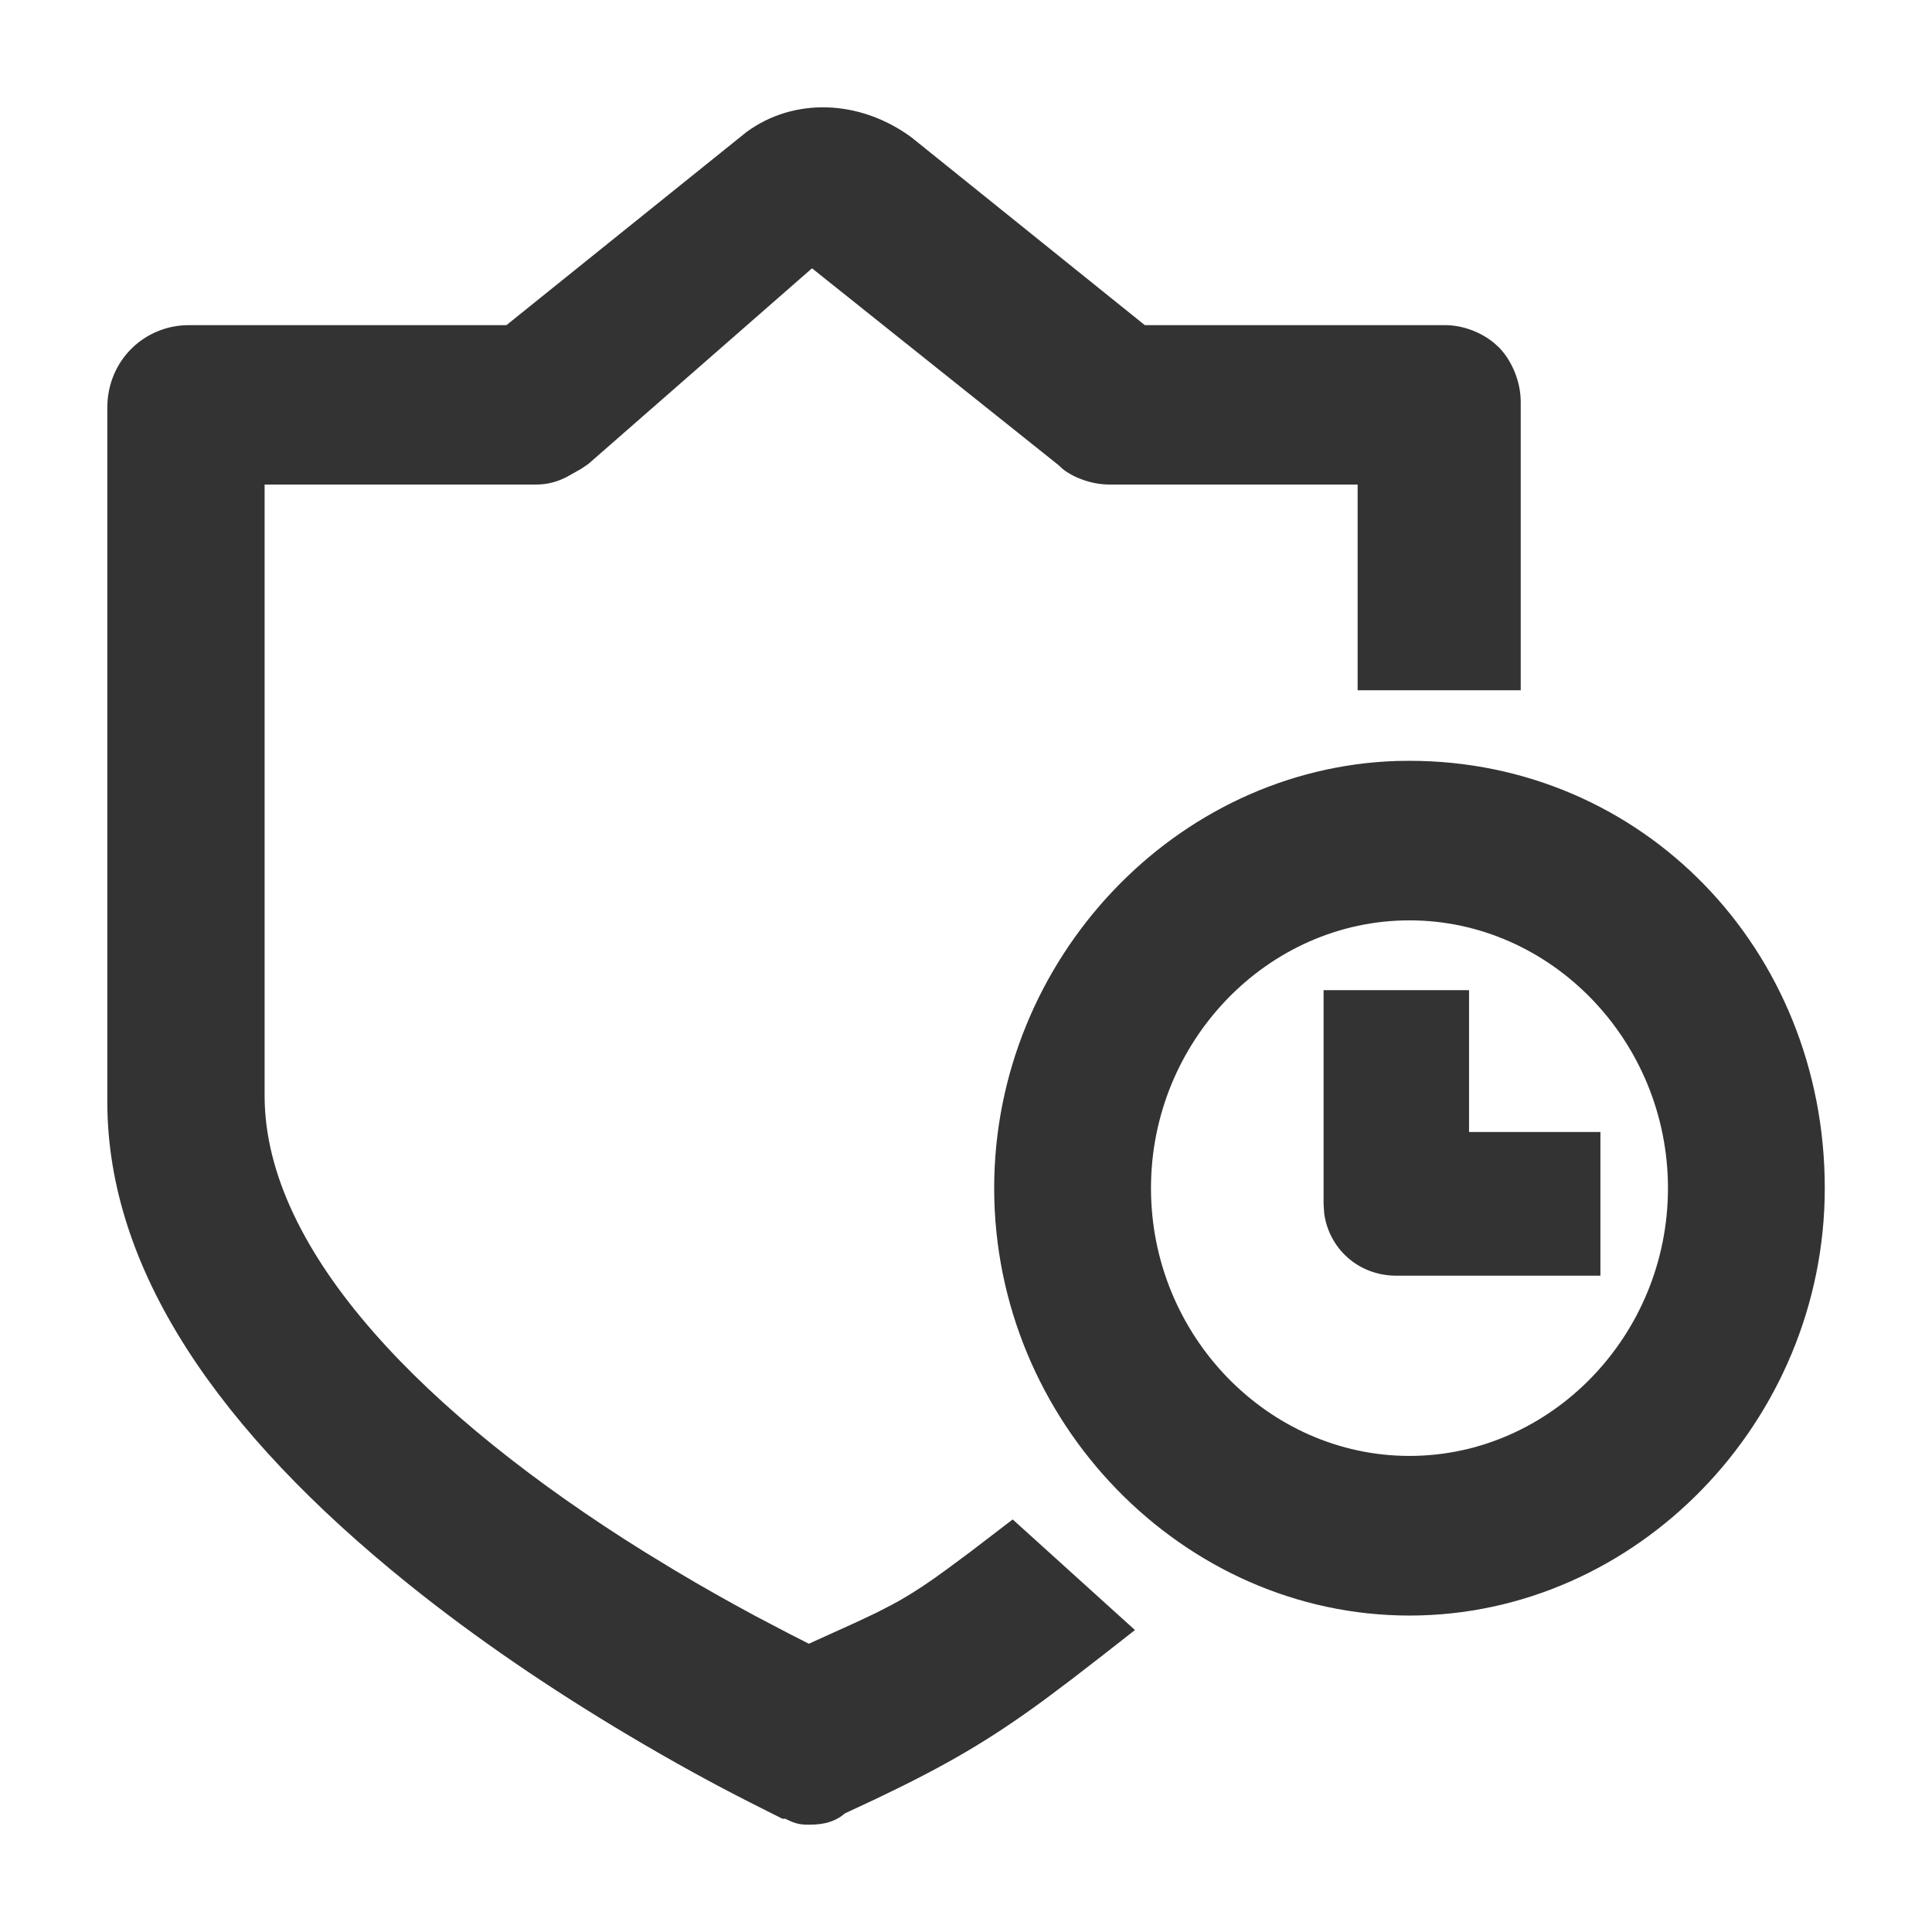 <svg width="24px" height="24px" viewBox="0 0 24 24" version="1.1" xmlns="http://www.w3.org/2000/svg" xmlns:xlink="http://www.w3.org/1999/xlink">
    
    <g stroke="none" stroke-width="1" fill="none" fill-rule="evenodd">
        <g transform="translate(-631, -1059)">
            <g transform="translate(631, 1059)">
                <rect x="0" y="0" width="24" height="24"></rect>
                <path d="M9.272,1.641 C9.859,1.209 10.677,1.233 11.321,1.705 L11.321,1.705 L14.221,4.039 L17.95,4.039 C18.171,4.039 18.396,4.126 18.558,4.259 L18.558,4.259 L18.623,4.318 C18.782,4.482 18.891,4.741 18.891,4.992 L18.891,4.992 L18.891,8.575 L16.865,8.575 L16.865,6.019 L13.779,6.019 C13.559,6.019 13.333,5.932 13.199,5.824 L13.199,5.824 L13.147,5.776 L10.087,3.333 L7.308,5.764 L7.216,5.826 L7.04,5.925 C6.92,5.986 6.801,6.019 6.661,6.019 L6.661,6.019 L3.287,6.019 L3.287,13.611 C3.287,15.553 5.306,17.594 7.998,19.273 L7.998,19.273 L8.387,19.51 C8.715,19.706 9.051,19.896 9.394,20.08 L9.394,20.08 L9.808,20.297 L10.048,20.419 L10.622,20.159 L10.887,20.034 L11.081,19.934 L11.195,19.871 L11.32,19.796 L11.453,19.711 L11.598,19.612 L11.761,19.495 L12.055,19.277 L12.58,18.875 L14.099,20.249 L13.69,20.569 L13.315,20.859 L12.977,21.113 C12.276,21.627 11.75,21.932 10.872,22.351 L10.872,22.351 L10.498,22.525 L10.448,22.564 C10.347,22.631 10.243,22.658 10.118,22.665 L10.118,22.665 L10.04,22.667 C9.914,22.667 9.852,22.643 9.733,22.582 L9.733,22.582 L9.755,22.593 L9.719,22.593 L9.316,22.39 C8.863,22.16 8.367,21.89 7.801,21.553 C6.841,20.982 5.916,20.355 5.072,19.676 C2.727,17.788 1.333,15.782 1.333,13.684 L1.333,13.684 L1.333,5.066 C1.333,4.474 1.797,4.039 2.346,4.039 L2.346,4.039 L6.291,4.039 Z M17.509,9.451 C20.401,9.451 22.668,11.79 22.668,14.76 C22.668,17.655 20.329,20.069 17.509,20.069 C14.689,20.069 12.35,17.655 12.35,14.76 C12.35,11.918 14.603,9.54 17.353,9.453 L17.509,9.451 Z M17.509,11.433 C15.751,11.433 14.298,12.932 14.298,14.76 C14.298,16.588 15.751,18.086 17.509,18.086 C19.267,18.086 20.72,16.588 20.72,14.76 C20.72,12.932 19.267,11.433 17.509,11.433 Z M18.249,12.3 L18.249,14.062 L19.881,14.062 L19.881,15.847 L17.346,15.847 C16.866,15.847 16.502,15.499 16.449,15.065 L16.442,14.955 L16.442,12.3 L18.249,12.3 Z" id="Combined-Shape" fill="#333333" fill-rule="nonzero"></path>
            </g>
        </g>
    </g>
</svg>